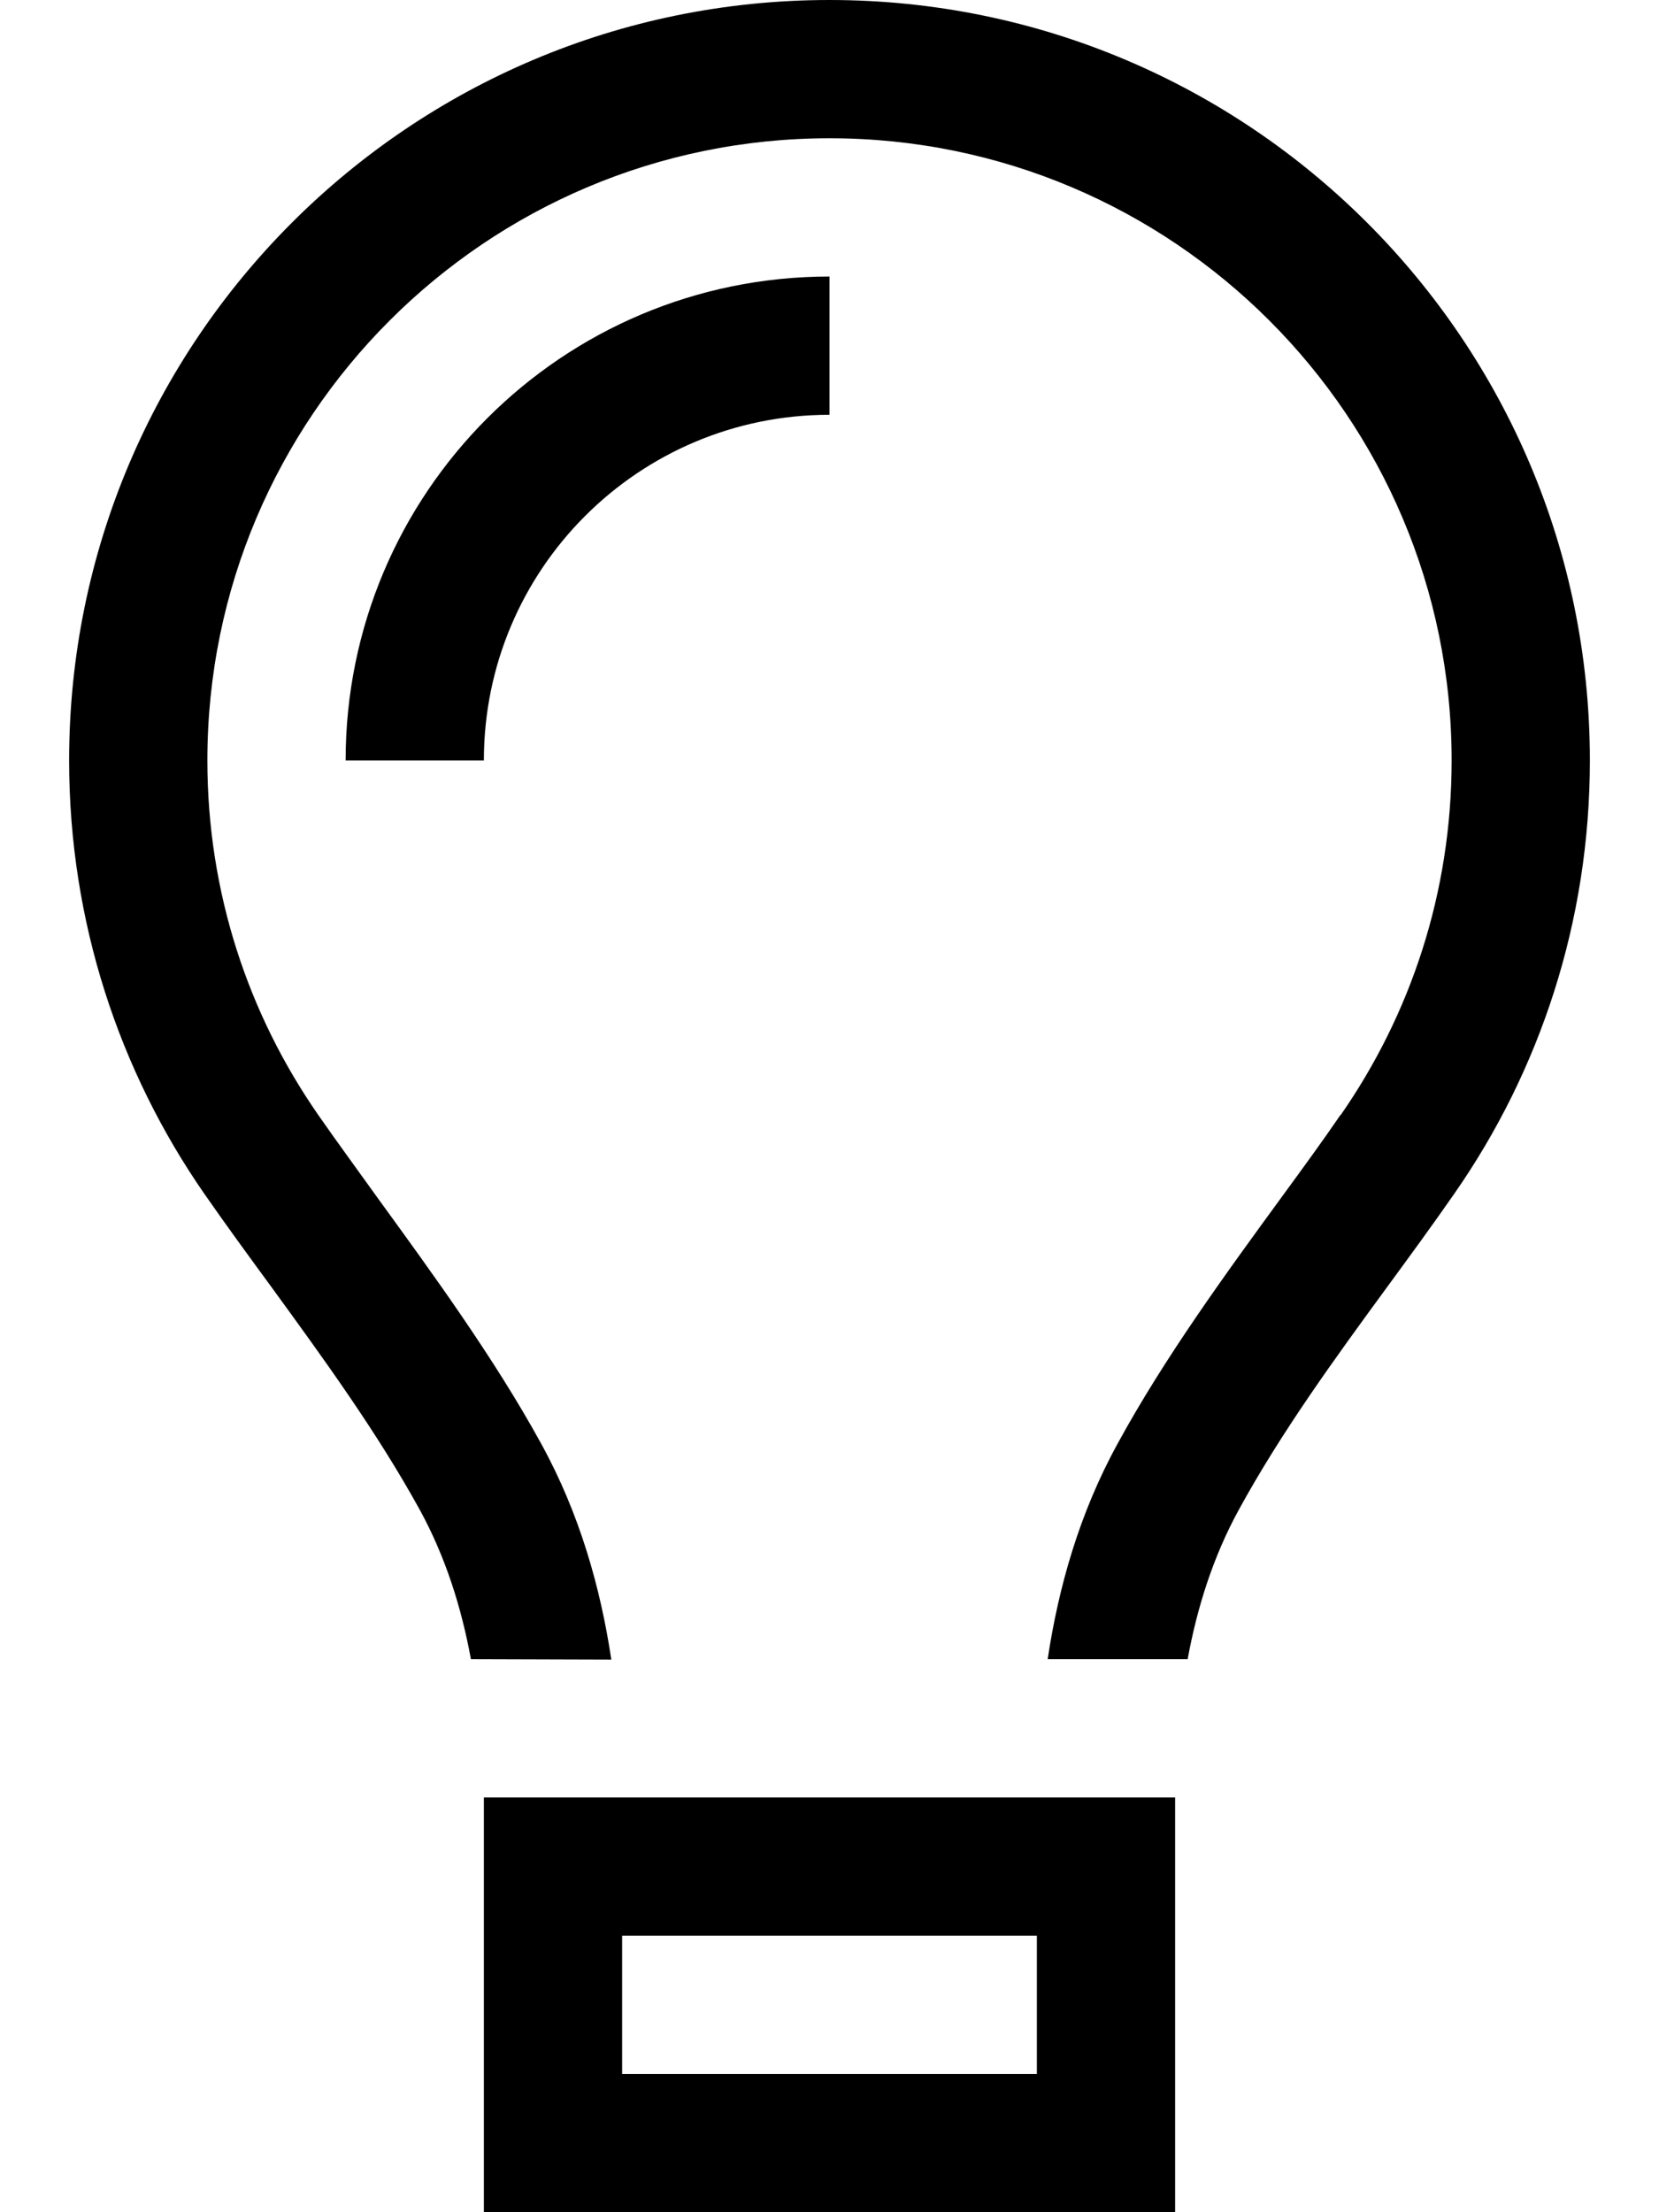 <svg xmlns="http://www.w3.org/2000/svg" viewBox="0 0 384 512"><!--!Font Awesome Pro 6.6.0 by @fontawesome - https://fontawesome.com License - https://fontawesome.com/license (Commercial License) Copyright 2024 Fonticons, Inc.--><path d="M310.3 258.1C326.5 234.8 336 206.6 336 176c0-79.5-64.5-144-144-144S48 96.5 48 176c0 30.6 9.5 58.8 25.7 82.1c4.1 5.9 8.8 12.3 13.6 19c0 0 0 0 0 0c12.7 17.5 27.1 37.2 38 57.1c8.9 16.2 13.7 33.3 16.2 49.9L109 384c-2.2-12-5.9-23.7-11.8-34.5c-9.9-18-22.2-34.9-34.5-51.8c0 0 0 0 0 0s0 0 0 0s0 0 0 0c-5.2-7.1-10.4-14.2-15.4-21.4C27.6 247.9 16 213.3 16 176C16 78.8 94.8 0 192 0s176 78.8 176 176c0 37.3-11.6 71.9-31.4 100.3c-5 7.2-10.2 14.3-15.4 21.4c0 0 0 0 0 0s0 0 0 0c-12.3 16.8-24.6 33.7-34.5 51.8c-5.9 10.8-9.6 22.5-11.8 34.5l-32.4 0c2.5-16.6 7.3-33.7 16.2-49.9c10.9-20 25.3-39.7 38-57.1c4.9-6.7 9.5-13 13.6-19zM192 96c-44.2 0-80 35.8-80 80l-32 0c0-61.9 50.1-112 112-112l0 32zM144 448l0 32 96 0 0-32-96 0zm-32 0l0-32 32 0 96 0 32 0 0 32 0 32 0 32-32 0-96 0-32 0 0-32 0-32z"/></svg>